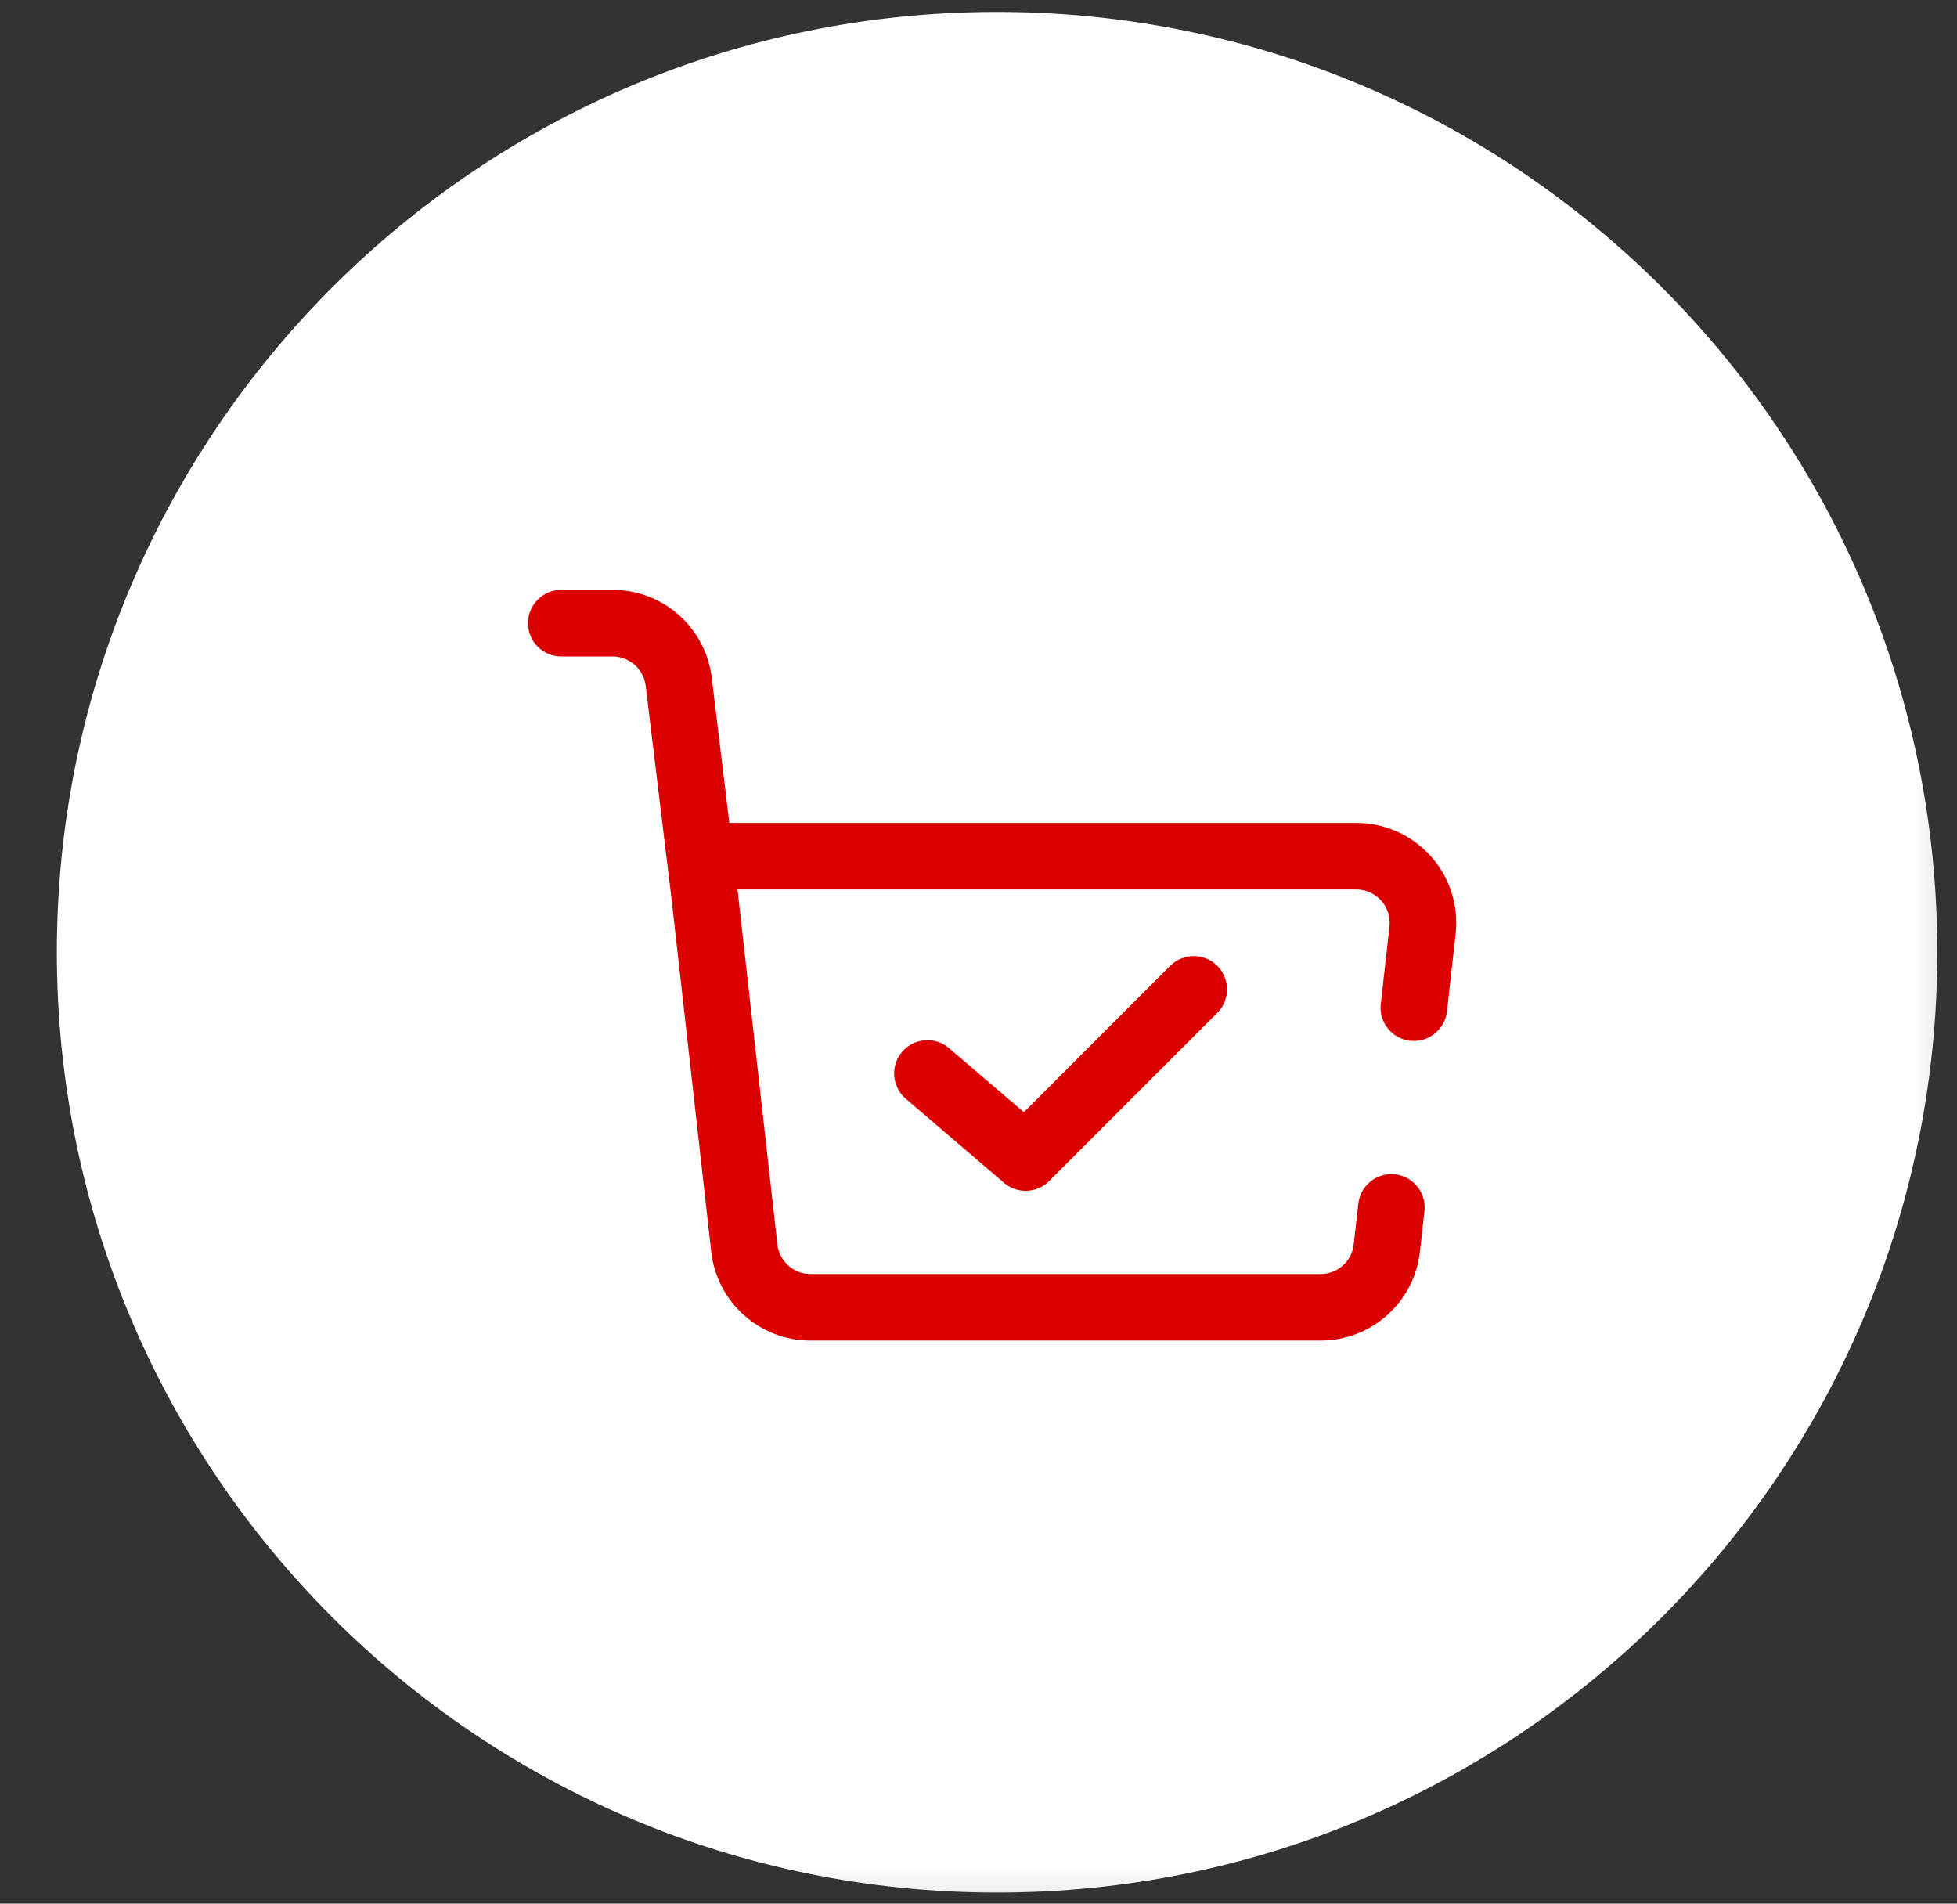 <svg width="73" height="71" viewBox="0 0 73 71" fill="none" xmlns="http://www.w3.org/2000/svg">
<rect x="0" y="0" width="73" height="71" fill="#333333" stroke="none"/>
<g clip-path="url(#clip0_26292_15232)">
<mask id="mask0_26292_15232" style="mask-type:luminance" maskUnits="userSpaceOnUse" x="0" y="-1" width="73" height="72">
<path d="M52.888 -0.008H20.547C9.501 -0.008 0.547 8.946 0.547 19.992V50.901C0.547 61.947 9.501 70.901 20.547 70.901H52.888C63.934 70.901 72.888 61.947 72.888 50.901V19.992C72.888 8.946 63.934 -0.008 52.888 -0.008Z" fill="white"/>
</mask>
<g mask="url(#mask0_26292_15232)">
<path d="M37.193 70.589C56.562 70.589 72.265 54.887 72.265 35.517C72.265 16.148 56.562 0.445 37.193 0.445C17.823 0.445 2.121 16.148 2.121 35.517C2.121 54.887 17.823 70.589 37.193 70.589Z" fill="white"/>
<path fill-rule="evenodd" clip-rule="evenodd" d="M25.035 33.394C25.032 33.372 25.027 33.349 25.025 33.326L24.085 25.576C24.009 24.954 23.479 24.485 22.852 24.485H20.937C20.253 24.485 19.695 23.928 19.695 23.243C19.695 22.557 20.253 22 20.937 22H22.852C24.735 22 26.323 23.408 26.549 25.276L27.206 30.693H50.596C51.656 30.693 52.667 31.145 53.374 31.937C54.081 32.727 54.416 33.781 54.298 34.834L53.974 37.721C53.896 38.404 53.281 38.895 52.6 38.817C51.919 38.741 51.428 38.127 51.506 37.445L51.83 34.557C51.87 34.206 51.757 33.854 51.523 33.591C51.287 33.327 50.95 33.175 50.596 33.175H27.51L28.998 46.415C29.07 47.043 29.601 47.518 30.232 47.518H49.263C49.895 47.518 50.425 47.043 50.497 46.415L50.668 44.895C50.744 44.215 51.358 43.723 52.04 43.799C52.721 43.877 53.212 44.492 53.136 45.173L52.965 46.691C52.752 48.575 51.158 50 49.263 50H30.232C28.337 50 26.743 48.575 26.531 46.691L25.035 33.394ZM33.788 40.981C33.268 40.534 33.206 39.75 33.653 39.228C34.099 38.709 34.883 38.648 35.403 39.095L38.193 41.482L43.65 36.023C44.136 35.539 44.923 35.539 45.407 36.023C45.892 36.508 45.892 37.295 45.407 37.779L39.135 44.051C38.677 44.509 37.943 44.538 37.451 44.116L33.788 40.981Z" fill="#DC0101"/>
</g>
</g>
<defs>
<clipPath id="clip0_26292_15232">
<rect width="73" height="71" fill="white"/>
</clipPath>
</defs>
</svg>
